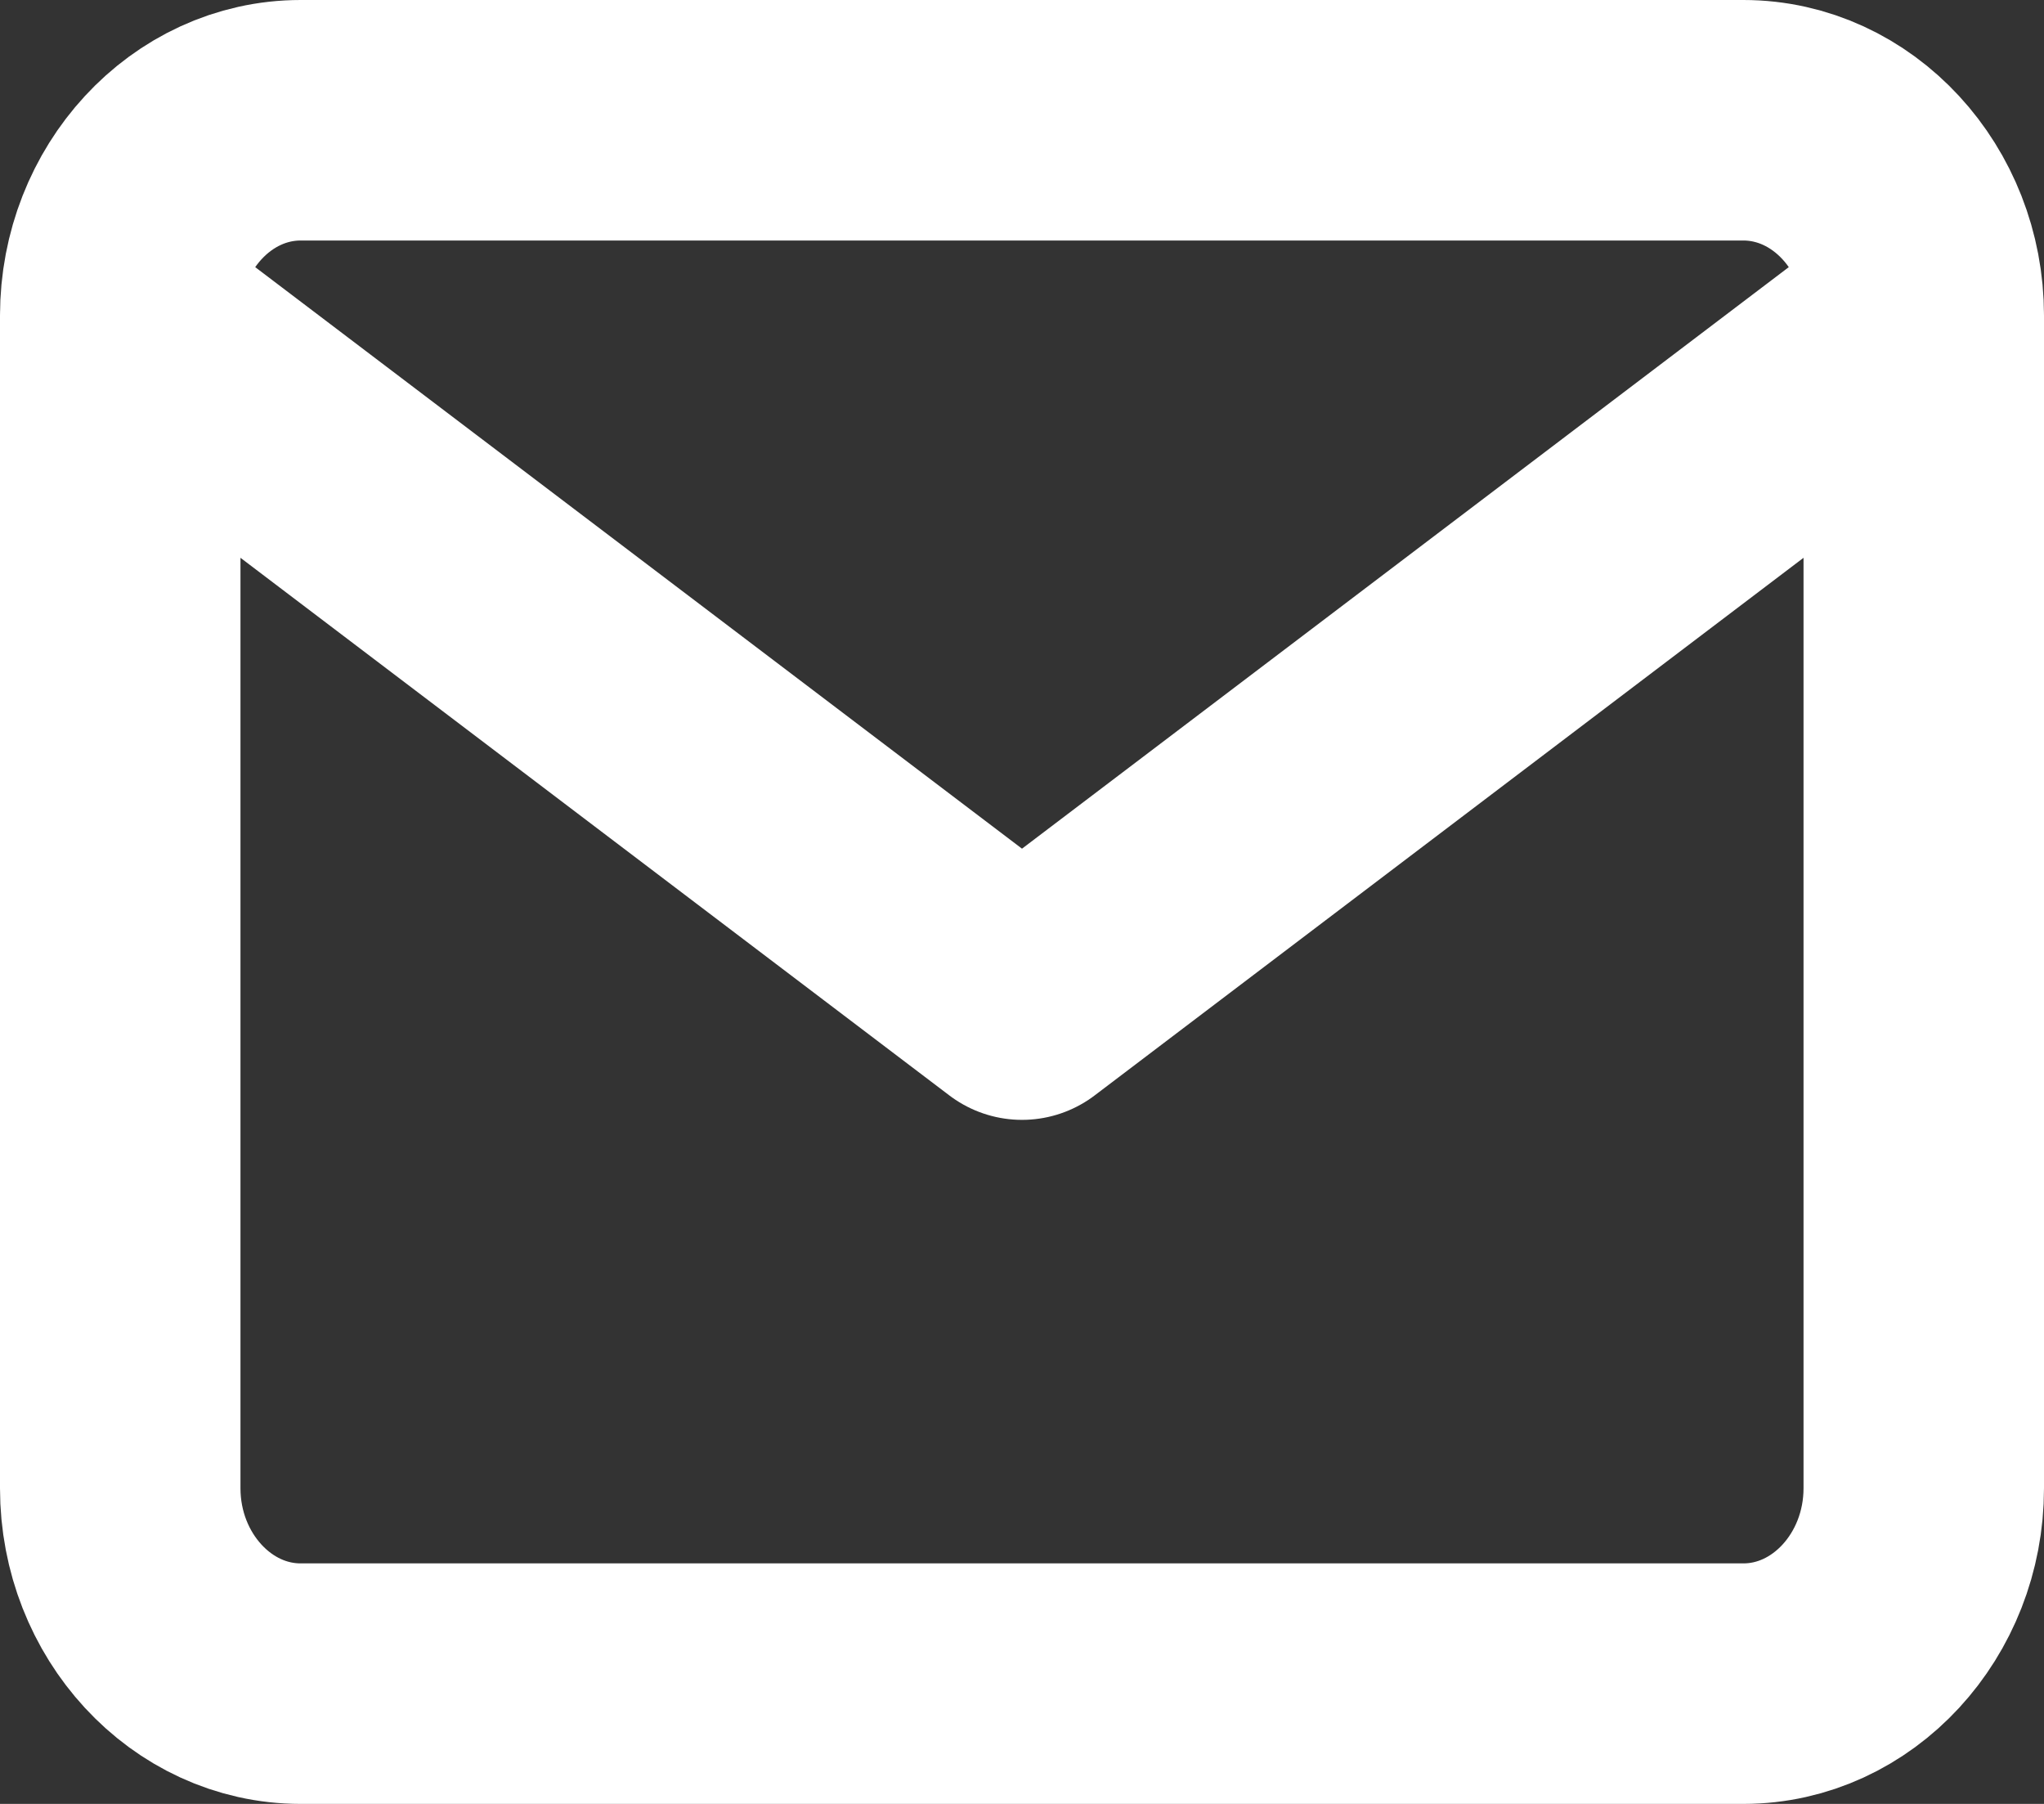 <svg width="17" height="15" viewBox="0 0 17 15" fill="none" xmlns="http://www.w3.org/2000/svg">
<rect x="0" y="0" width="17" height="15" fill="#333333" stroke="none"/>
<path d="M16 2.625C16 1.731 15.325 1 14.5 1H2.5C1.675 1 1 1.731 1 2.625M16 2.625V12.375C16 13.269 15.325 14 14.5 14H2.5C1.675 14 1 13.269 1 12.375V2.625M16 2.625L8.5 8.312L1 2.625" stroke="white" stroke-width="2" stroke-linecap="round" stroke-linejoin="round"/>
</svg>
